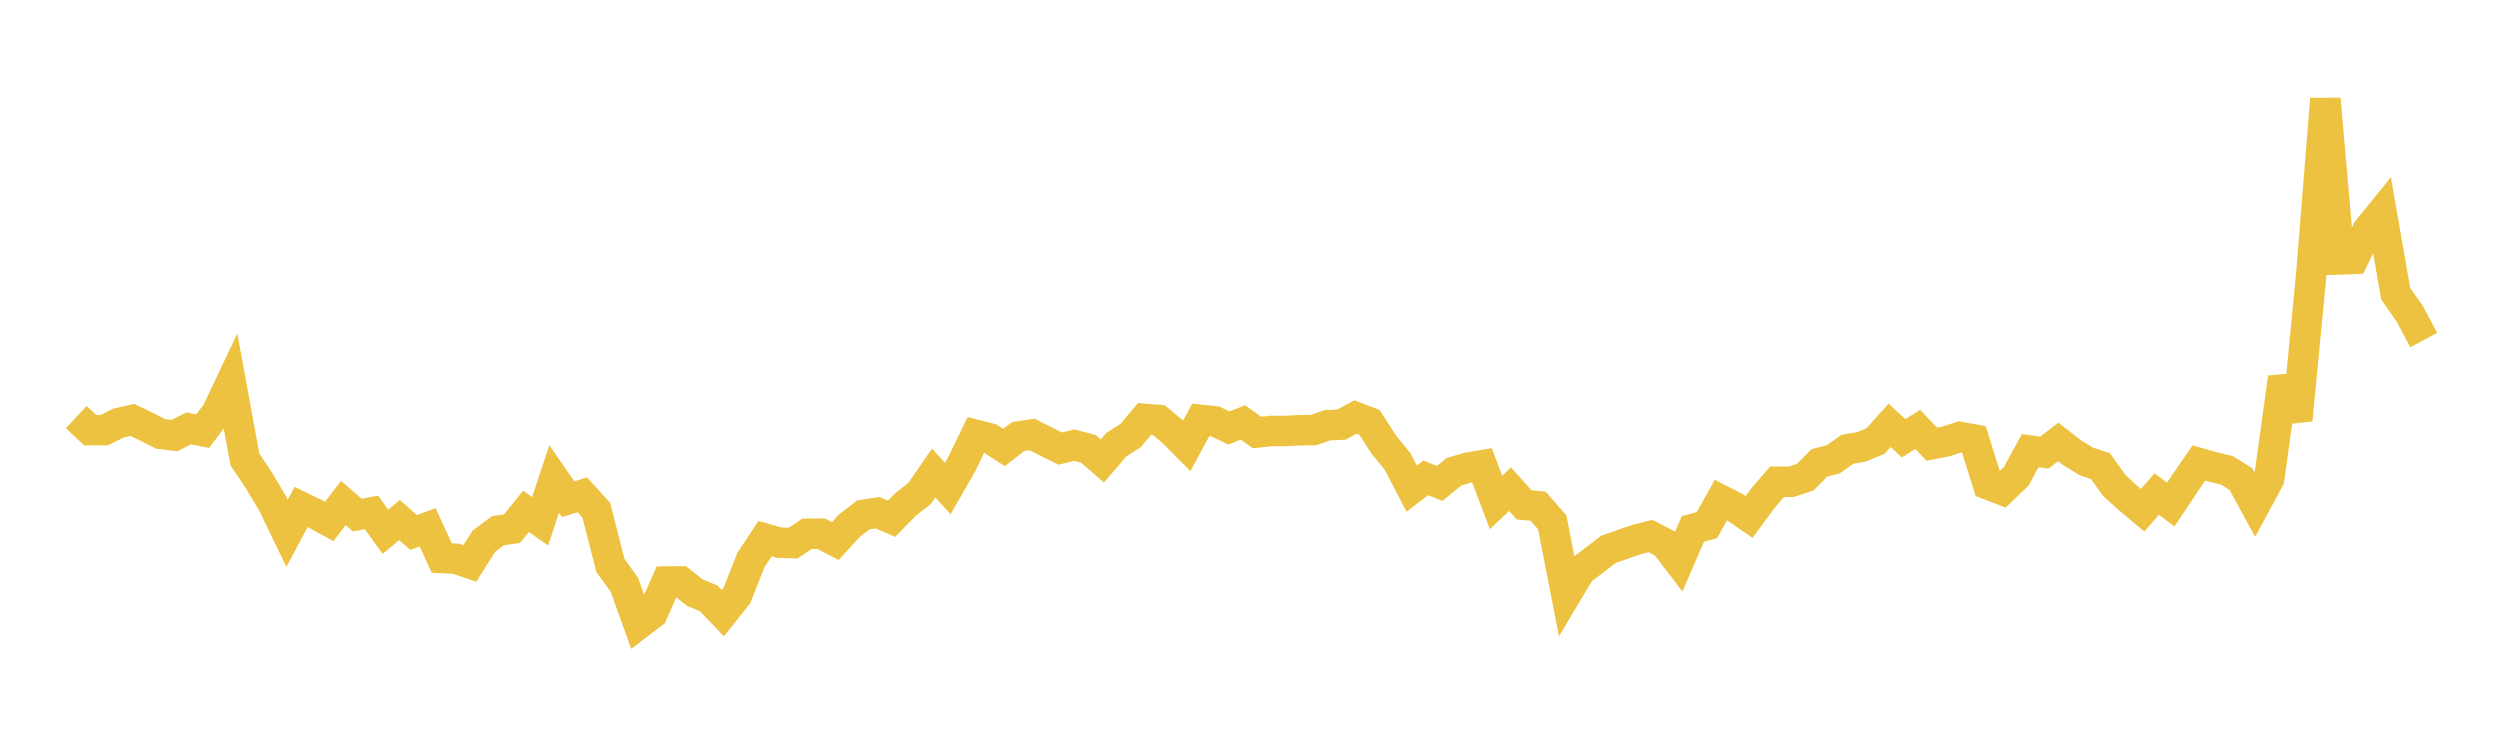 <svg width="164" height="48" xmlns="http://www.w3.org/2000/svg" xmlns:xlink="http://www.w3.org/1999/xlink"><path fill="none" stroke="rgb(237,194,64)" stroke-width="2" d="M5,27.363L5.922,28.219L6.844,28.218L7.766,27.756L8.689,27.547L9.611,27.992L10.533,28.464L11.455,28.572L12.377,28.101L13.299,28.283L14.222,27.057L15.144,25.107L16.066,30.138L16.988,31.519L17.91,33.074L18.832,34.98L19.754,33.259L20.677,33.706L21.599,34.21L22.521,32.996L23.443,33.792L24.365,33.614L25.287,34.883L26.21,34.115L27.132,34.932L28.054,34.594L28.976,36.604L29.898,36.652L30.82,36.959L31.743,35.502L32.665,34.813L33.587,34.682L34.509,33.545L35.431,34.194L36.353,31.418L37.275,32.75L38.198,32.46L39.12,33.475L40.042,37.088L40.964,38.37L41.886,40.943L42.808,40.242L43.731,38.15L44.653,38.14L45.575,38.869L46.497,39.259L47.419,40.225L48.341,39.064L49.263,36.728L50.186,35.335L51.108,35.598L52.03,35.627L52.952,35.014L53.874,35.013L54.796,35.497L55.719,34.483L56.641,33.775L57.563,33.634L58.485,34.029L59.407,33.087L60.329,32.366L61.251,31.03L62.174,32.045L63.096,30.438L64.018,28.528L64.94,28.762L65.862,29.355L66.784,28.644L67.707,28.501L68.629,28.969L69.551,29.428L70.473,29.202L71.395,29.444L72.317,30.239L73.24,29.161L74.162,28.578L75.084,27.479L76.006,27.549L76.928,28.318L77.85,29.248L78.772,27.544L79.695,27.638L80.617,28.072L81.539,27.712L82.461,28.374L83.383,28.273L84.305,28.273L85.228,28.226L86.15,28.215L87.072,27.897L87.994,27.855L88.916,27.356L89.838,27.709L90.76,29.142L91.683,30.275L92.605,32.052L93.527,31.348L94.449,31.713L95.371,30.952L96.293,30.679L97.216,30.523L98.138,32.959L99.06,32.089L99.982,33.116L100.904,33.208L101.826,34.262L102.749,38.984L103.671,37.442L104.593,36.741L105.515,36.037L106.437,35.714L107.359,35.393L108.281,35.165L109.204,35.641L110.126,36.843L111.048,34.702L111.97,34.45L112.892,32.802L113.814,33.277L114.737,33.913L115.659,32.664L116.581,31.604L117.503,31.607L118.425,31.302L119.347,30.366L120.269,30.126L121.192,29.473L122.114,29.311L123.036,28.931L123.958,27.899L124.88,28.751L125.802,28.17L126.725,29.141L127.647,28.959L128.569,28.66L129.491,28.833L130.413,31.782L131.335,32.138L132.257,31.257L133.18,29.562L134.102,29.696L135.024,28.989L135.946,29.711L136.868,30.275L137.79,30.579L138.713,31.866L139.635,32.697L140.557,33.472L141.479,32.405L142.401,33.101L143.323,31.716L144.246,30.372L145.168,30.631L146.09,30.859L147.012,31.429L147.934,33.122L148.856,31.417L149.778,24.766L150.701,27.55L151.623,17.963L152.545,6.494L153.467,17.02L154.389,16.986L155.311,15.097L156.234,13.96L157.156,19.265L158.078,20.586L159,22.307"></path></svg>
